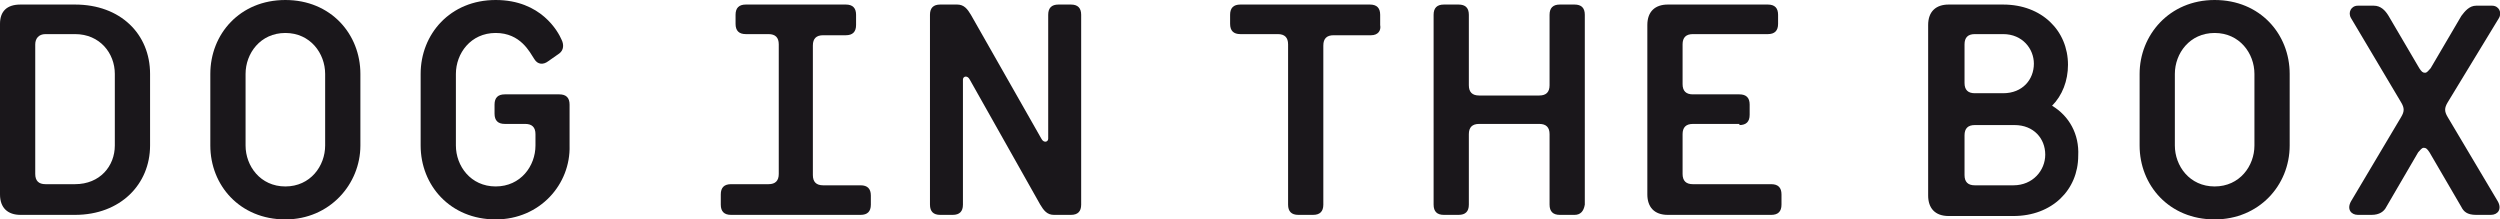 <?xml version="1.0" encoding="utf-8"?>
<!-- Generator: Adobe Illustrator 21.0.0, SVG Export Plug-In . SVG Version: 6.00 Build 0)  -->
<svg version="1.1" id="Ebene_1_Kopie" xmlns="http://www.w3.org/2000/svg" xmlns:xlink="http://www.w3.org/1999/xlink" x="0px"
	 y="0px" width="219.9px" height="19.3px" viewBox="0 0 219.9 19.3" style="enable-background:new 0 0 219.9 19.3;"
	 xml:space="preserve">
<style type="text/css">
	.st0{fill:#1A171B;}
</style>
<g>
	<path class="st0" d="M6.6,18.9H1.8c-1.1,0-1.8-0.6-1.8-1.8v-15C0,1,0.6,0.4,1.8,0.4h4.8c4,0,6.6,2.6,6.6,6.1v6.3
		C13.2,16.2,10.6,18.9,6.6,18.9z M10.1,6.5C10.1,4.7,8.8,3,6.6,3H4C3.4,3,3.1,3.4,3.1,3.9v11.4c0,0.6,0.3,0.9,0.9,0.9h2.6
		c2.2,0,3.5-1.6,3.5-3.4V6.5z"/>
	<path class="st0" d="M25.1,19.3c-4,0-6.6-3-6.6-6.5V6.5C18.5,3,21.1,0,25.1,0c4,0,6.6,3,6.6,6.5v6.3C31.7,16.2,29,19.3,25.1,19.3z
		 M28.6,6.5c0-1.8-1.3-3.6-3.5-3.6c-2.2,0-3.5,1.8-3.5,3.6v6.3c0,1.8,1.3,3.6,3.5,3.6c2.2,0,3.5-1.8,3.5-3.6V6.5z"/>
	<path class="st0" d="M43.6,19.3c-4,0-6.6-3-6.6-6.5V6.5C37,3,39.6,0,43.6,0c4,0,5.5,2.8,5.8,3.5c0.2,0.4,0.2,0.9-0.2,1.2l-1,0.7
		c-0.4,0.3-0.9,0.3-1.2-0.2c-0.4-0.6-1.2-2.3-3.4-2.3c-2.2,0-3.5,1.8-3.5,3.6v6.3c0,1.8,1.3,3.6,3.5,3.6c2.2,0,3.5-1.8,3.5-3.6v-1
		c0-0.6-0.3-0.9-0.9-0.9h-1.8c-0.6,0-0.9-0.3-0.9-0.9V9.2c0-0.6,0.3-0.9,0.9-0.9h4.8c0.6,0,0.9,0.3,0.9,0.9v3.6
		C50.2,16.2,47.5,19.3,43.6,19.3z"/>
</g>
<g>
	<path class="st0" d="M75.7,18.9H64.3c-0.6,0-0.9-0.3-0.9-0.9v-0.9c0-0.6,0.3-0.9,0.9-0.9h3.3c0.6,0,0.9-0.3,0.9-0.9V3.9
		c0-0.6-0.3-0.9-0.9-0.9h-2c-0.6,0-0.9-0.3-0.9-0.9V1.3c0-0.6,0.3-0.9,0.9-0.9h8.8c0.6,0,0.9,0.3,0.9,0.9v0.9c0,0.6-0.3,0.9-0.9,0.9
		h-2c-0.6,0-0.9,0.3-0.9,0.9v11.4c0,0.6,0.3,0.9,0.9,0.9h3.3c0.6,0,0.9,0.3,0.9,0.9V18C76.6,18.6,76.3,18.9,75.7,18.9z"/>
	<path class="st0" d="M94.2,18.9h-1.5c-0.6,0-0.9-0.4-1.2-0.9L85.3,7c-0.2-0.4-0.6-0.3-0.6,0v11c0,0.6-0.3,0.9-0.9,0.9h-1.1
		c-0.6,0-0.9-0.3-0.9-0.9V1.3c0-0.6,0.3-0.9,0.9-0.9h1.5c0.6,0,0.9,0.4,1.2,0.9l6.2,10.9c0.2,0.4,0.6,0.3,0.6,0V1.3
		c0-0.6,0.3-0.9,0.9-0.9h1.1c0.6,0,0.9,0.3,0.9,0.9V18C95.1,18.6,94.8,18.9,94.2,18.9z"/>
</g>
<g>
	<path class="st0" d="M194.8,19.3c-4,0-6.6-3-6.6-6.5V6.5c0-3.4,2.6-6.5,6.6-6.5c4,0,6.6,3,6.6,6.5v6.3
		C201.4,16.3,198.7,19.3,194.8,19.3z M198.3,6.5c0-1.8-1.3-3.6-3.5-3.6c-2.2,0-3.5,1.8-3.5,3.6v6.3c0,1.8,1.3,3.6,3.5,3.6
		c2.2,0,3.5-1.8,3.5-3.6V6.5z"/>
	<path class="st0" d="M219.1,18.9h-1.3c-0.8,0-1.1-0.3-1.3-0.7l-2.8-4.8c-0.2-0.3-0.3-0.4-0.5-0.4c-0.2,0-0.3,0.2-0.5,0.4l-2.8,4.8
		c-0.2,0.4-0.6,0.7-1.3,0.7h-1.2c-0.6,0-1-0.5-0.6-1.2l4.4-7.4c0.3-0.5,0.3-0.8,0-1.3l-4.4-7.4c-0.3-0.5,0-1.1,0.6-1.1h1.4
		c0.6,0,1,0.4,1.3,0.9l2.7,4.6c0.2,0.3,0.3,0.4,0.5,0.4c0.2,0,0.3-0.2,0.5-0.4l2.7-4.6c0.3-0.4,0.7-0.9,1.3-0.9h1.4
		c0.6,0,0.9,0.6,0.6,1.1L215.3,9c-0.3,0.5-0.3,0.8,0,1.3l4.4,7.4C220.1,18.4,219.7,18.9,219.1,18.9z"/>
	<path class="st0" d="M180.5,9.3c0.9-0.9,1.4-2.2,1.4-3.6c0-3-2.3-5.3-5.7-5.3h-4.8c-1.1,0-1.8,0.6-1.8,1.8v15
		c0,1.1,0.6,1.8,1.8,1.8h5.7c3.4,0,5.7-2.3,5.7-5.3C182.9,11.8,182,10.2,180.5,9.3z M172.8,3.9c0-0.6,0.3-0.9,0.9-0.9h2.5
		c1.7,0,2.7,1.3,2.7,2.6c0,0,0,0,0,0v0c0,0,0,0,0,0c0,1.4-1,2.6-2.7,2.6h-2.5c-0.6,0-0.9-0.3-0.9-0.9V3.9z M177.1,16.3h-0.8h-2.6
		c-0.6,0-0.9-0.3-0.9-0.9v-3.5c0-0.6,0.3-0.9,0.9-0.9l3.5,0c1.7,0,2.7,1.2,2.7,2.6S178.8,16.3,177.1,16.3z"/>
</g>
<g>
	<path class="st0" d="M120.6,3.1h-3.3c-0.6,0-0.9,0.3-0.9,0.9V18c0,0.6-0.3,0.9-0.9,0.9h-1.3c-0.6,0-0.9-0.3-0.9-0.9V3.9
		c0-0.6-0.3-0.9-0.9-0.9h-3.3c-0.6,0-0.9-0.3-0.9-0.9V1.3c0-0.6,0.3-0.9,0.9-0.9h11.4c0.6,0,0.9,0.3,0.9,0.9v0.9
		C121.5,2.7,121.2,3.1,120.6,3.1z"/>
	<path class="st0" d="M138.5,18.9h-1.3c-0.6,0-0.9-0.3-0.9-0.9v-6.2c0-0.6-0.3-0.9-0.9-0.9h-5.3c-0.6,0-0.9,0.3-0.9,0.9V18
		c0,0.6-0.3,0.9-0.9,0.9H127c-0.6,0-0.9-0.3-0.9-0.9V1.3c0-0.6,0.3-0.9,0.9-0.9h1.3c0.6,0,0.9,0.3,0.9,0.9v6.2
		c0,0.6,0.3,0.9,0.9,0.9h5.3c0.6,0,0.9-0.3,0.9-0.9V1.3c0-0.6,0.3-0.9,0.9-0.9h1.3c0.6,0,0.9,0.3,0.9,0.9V18
		C139.3,18.6,139,18.9,138.5,18.9z"/>
	<path class="st0" d="M153,11c0.6,0,0.9-0.3,0.9-0.9V9.2c0-0.6-0.3-0.9-0.9-0.9h-4.1c-0.6,0-0.9-0.3-0.9-0.9l0-3.5
		c0-0.6,0.3-0.9,0.9-0.9h6.6c0.6,0,0.9-0.3,0.9-0.9V1.3c0-0.6-0.3-0.9-0.9-0.9h-8.8c-1.1,0-1.8,0.6-1.8,1.8v3v8.9v3
		c0,1.1,0.6,1.8,1.8,1.8h9.1c0.6,0,0.9-0.3,0.9-0.9v-0.9c0-0.6-0.3-0.9-0.9-0.9h-6.9c-0.6,0-0.9-0.3-0.9-0.9l0-3.5
		c0-0.6,0.3-0.9,0.9-0.9H153z"/>
</g>
</svg>
